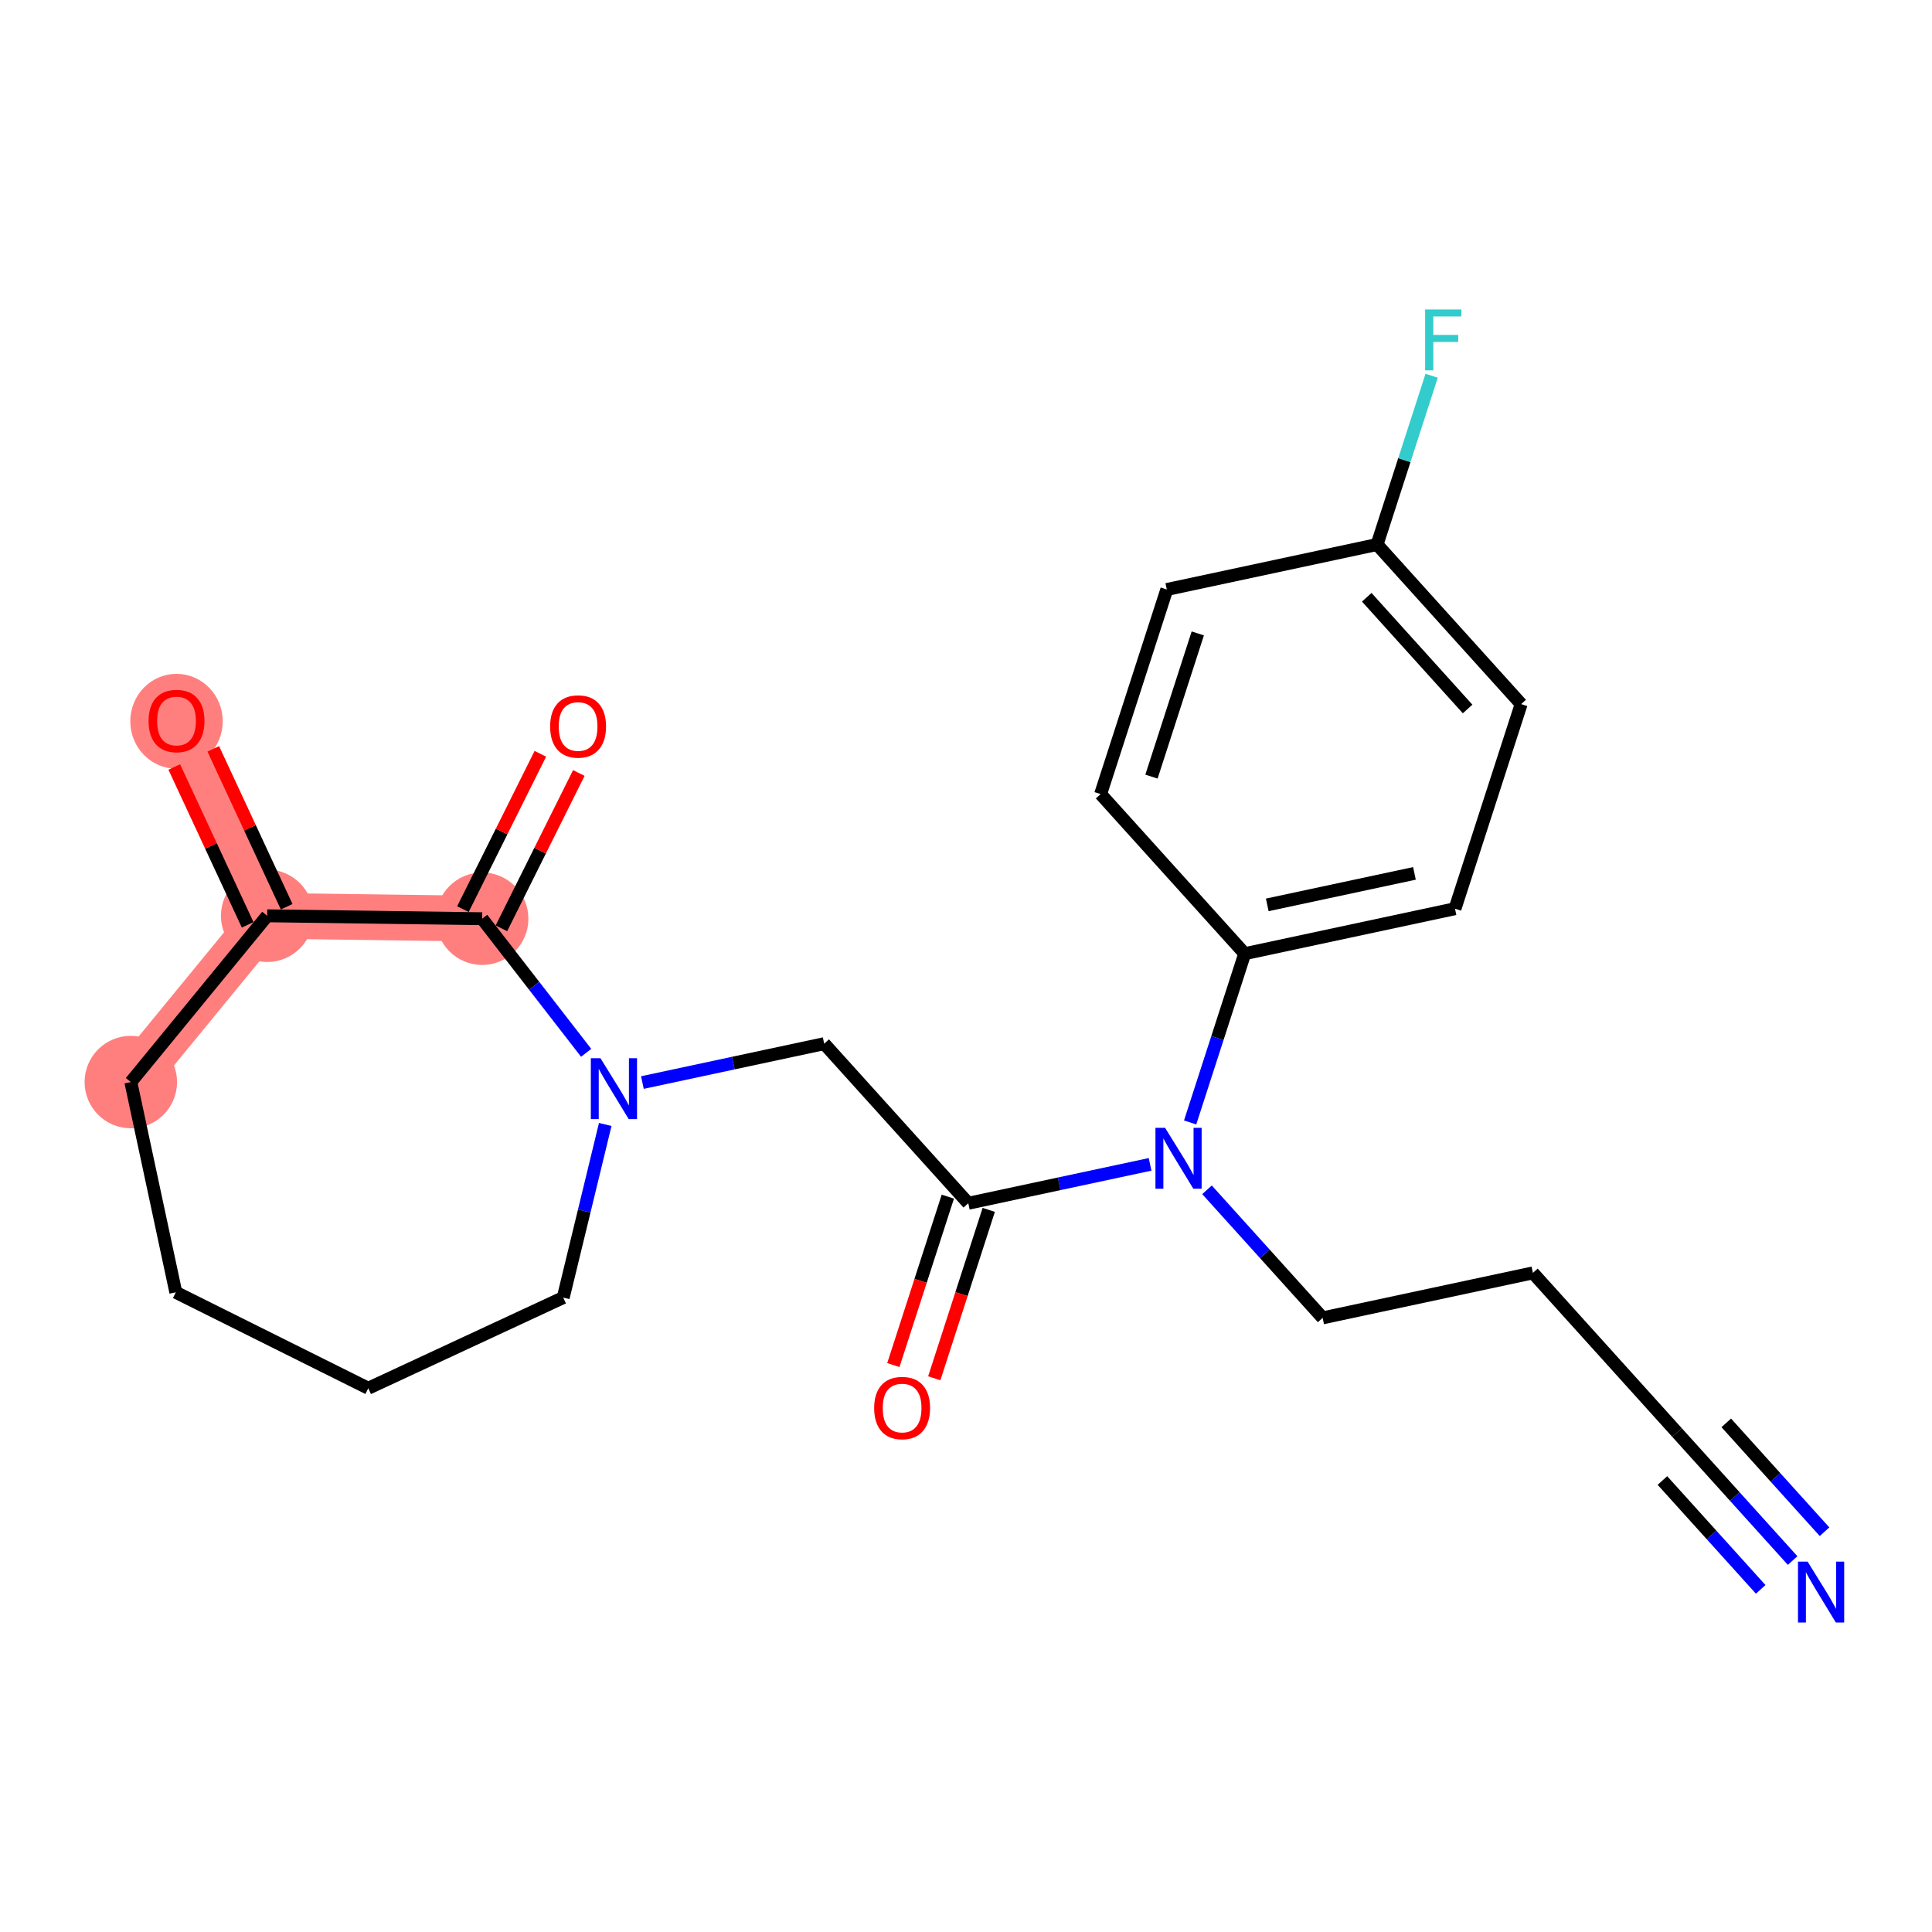 <?xml version='1.0' encoding='iso-8859-1'?>
<svg version='1.1' baseProfile='full'
              xmlns='http://www.w3.org/2000/svg'
                      xmlns:rdkit='http://www.rdkit.org/xml'
                      xmlns:xlink='http://www.w3.org/1999/xlink'
                  xml:space='preserve'
width='300px' height='300px' viewBox='0 0 300 300'>
<!-- END OF HEADER -->
<rect style='opacity:1.0;fill:#FFFFFF;stroke:none' width='300' height='300' x='0' y='0'> </rect>
<rect style='opacity:1.0;fill:#FFFFFF;stroke:none' width='300' height='300' x='0' y='0'> </rect>
<path d='M 20.314,168.022 L 41.485,142.204' style='fill:none;fill-rule:evenodd;stroke:#FF7F7F;stroke-width:7.1px;stroke-linecap:butt;stroke-linejoin:miter;stroke-opacity:1' />
<path d='M 41.485,142.204 L 27.409,111.928' style='fill:none;fill-rule:evenodd;stroke:#FF7F7F;stroke-width:7.1px;stroke-linecap:butt;stroke-linejoin:miter;stroke-opacity:1' />
<path d='M 41.485,142.204 L 74.871,142.659' style='fill:none;fill-rule:evenodd;stroke:#FF7F7F;stroke-width:7.1px;stroke-linecap:butt;stroke-linejoin:miter;stroke-opacity:1' />
<ellipse cx='20.314' cy='168.022' rx='6.678' ry='6.678'  style='fill:#FF7F7F;fill-rule:evenodd;stroke:#FF7F7F;stroke-width:1.0px;stroke-linecap:butt;stroke-linejoin:miter;stroke-opacity:1' />
<ellipse cx='41.485' cy='142.204' rx='6.678' ry='6.678'  style='fill:#FF7F7F;fill-rule:evenodd;stroke:#FF7F7F;stroke-width:1.0px;stroke-linecap:butt;stroke-linejoin:miter;stroke-opacity:1' />
<ellipse cx='27.409' cy='112.001' rx='6.678' ry='6.866'  style='fill:#FF7F7F;fill-rule:evenodd;stroke:#FF7F7F;stroke-width:1.0px;stroke-linecap:butt;stroke-linejoin:miter;stroke-opacity:1' />
<ellipse cx='74.871' cy='142.659' rx='6.678' ry='6.678'  style='fill:#FF7F7F;fill-rule:evenodd;stroke:#FF7F7F;stroke-width:1.0px;stroke-linecap:butt;stroke-linejoin:miter;stroke-opacity:1' />
<path class='bond-0 atom-0 atom-1' d='M 278.357,242.321 L 269.38,232.378' style='fill:none;fill-rule:evenodd;stroke:#0000FF;stroke-width:2.0px;stroke-linecap:butt;stroke-linejoin:miter;stroke-opacity:1' />
<path class='bond-0 atom-0 atom-1' d='M 269.38,232.378 L 260.403,222.435' style='fill:none;fill-rule:evenodd;stroke:#000000;stroke-width:2.0px;stroke-linecap:butt;stroke-linejoin:miter;stroke-opacity:1' />
<path class='bond-0 atom-0 atom-1' d='M 283.314,237.846 L 275.683,229.395' style='fill:none;fill-rule:evenodd;stroke:#0000FF;stroke-width:2.0px;stroke-linecap:butt;stroke-linejoin:miter;stroke-opacity:1' />
<path class='bond-0 atom-0 atom-1' d='M 275.683,229.395 L 268.053,220.943' style='fill:none;fill-rule:evenodd;stroke:#000000;stroke-width:2.0px;stroke-linecap:butt;stroke-linejoin:miter;stroke-opacity:1' />
<path class='bond-0 atom-0 atom-1' d='M 273.401,246.796 L 265.77,238.344' style='fill:none;fill-rule:evenodd;stroke:#0000FF;stroke-width:2.0px;stroke-linecap:butt;stroke-linejoin:miter;stroke-opacity:1' />
<path class='bond-0 atom-0 atom-1' d='M 265.77,238.344 L 258.14,229.893' style='fill:none;fill-rule:evenodd;stroke:#000000;stroke-width:2.0px;stroke-linecap:butt;stroke-linejoin:miter;stroke-opacity:1' />
<path class='bond-1 atom-1 atom-2' d='M 260.403,222.435 L 238.029,197.652' style='fill:none;fill-rule:evenodd;stroke:#000000;stroke-width:2.0px;stroke-linecap:butt;stroke-linejoin:miter;stroke-opacity:1' />
<path class='bond-2 atom-2 atom-3' d='M 238.029,197.652 L 205.379,204.638' style='fill:none;fill-rule:evenodd;stroke:#000000;stroke-width:2.0px;stroke-linecap:butt;stroke-linejoin:miter;stroke-opacity:1' />
<path class='bond-3 atom-3 atom-4' d='M 205.379,204.638 L 196.402,194.695' style='fill:none;fill-rule:evenodd;stroke:#000000;stroke-width:2.0px;stroke-linecap:butt;stroke-linejoin:miter;stroke-opacity:1' />
<path class='bond-3 atom-3 atom-4' d='M 196.402,194.695 L 187.425,184.752' style='fill:none;fill-rule:evenodd;stroke:#0000FF;stroke-width:2.0px;stroke-linecap:butt;stroke-linejoin:miter;stroke-opacity:1' />
<path class='bond-4 atom-4 atom-5' d='M 178.584,180.801 L 164.469,183.821' style='fill:none;fill-rule:evenodd;stroke:#0000FF;stroke-width:2.0px;stroke-linecap:butt;stroke-linejoin:miter;stroke-opacity:1' />
<path class='bond-4 atom-4 atom-5' d='M 164.469,183.821 L 150.355,186.841' style='fill:none;fill-rule:evenodd;stroke:#000000;stroke-width:2.0px;stroke-linecap:butt;stroke-linejoin:miter;stroke-opacity:1' />
<path class='bond-16 atom-4 atom-17' d='M 184.804,174.293 L 189.041,161.19' style='fill:none;fill-rule:evenodd;stroke:#0000FF;stroke-width:2.0px;stroke-linecap:butt;stroke-linejoin:miter;stroke-opacity:1' />
<path class='bond-16 atom-4 atom-17' d='M 189.041,161.19 L 193.279,148.087' style='fill:none;fill-rule:evenodd;stroke:#000000;stroke-width:2.0px;stroke-linecap:butt;stroke-linejoin:miter;stroke-opacity:1' />
<path class='bond-5 atom-5 atom-6' d='M 147.178,185.814 L 142.949,198.89' style='fill:none;fill-rule:evenodd;stroke:#000000;stroke-width:2.0px;stroke-linecap:butt;stroke-linejoin:miter;stroke-opacity:1' />
<path class='bond-5 atom-5 atom-6' d='M 142.949,198.89 L 138.719,211.966' style='fill:none;fill-rule:evenodd;stroke:#FF0000;stroke-width:2.0px;stroke-linecap:butt;stroke-linejoin:miter;stroke-opacity:1' />
<path class='bond-5 atom-5 atom-6' d='M 153.532,187.869 L 149.302,200.945' style='fill:none;fill-rule:evenodd;stroke:#000000;stroke-width:2.0px;stroke-linecap:butt;stroke-linejoin:miter;stroke-opacity:1' />
<path class='bond-5 atom-5 atom-6' d='M 149.302,200.945 L 145.073,214.021' style='fill:none;fill-rule:evenodd;stroke:#FF0000;stroke-width:2.0px;stroke-linecap:butt;stroke-linejoin:miter;stroke-opacity:1' />
<path class='bond-6 atom-5 atom-7' d='M 150.355,186.841 L 127.98,162.059' style='fill:none;fill-rule:evenodd;stroke:#000000;stroke-width:2.0px;stroke-linecap:butt;stroke-linejoin:miter;stroke-opacity:1' />
<path class='bond-7 atom-7 atom-8' d='M 127.98,162.059 L 113.866,165.078' style='fill:none;fill-rule:evenodd;stroke:#000000;stroke-width:2.0px;stroke-linecap:butt;stroke-linejoin:miter;stroke-opacity:1' />
<path class='bond-7 atom-7 atom-8' d='M 113.866,165.078 L 99.751,168.098' style='fill:none;fill-rule:evenodd;stroke:#0000FF;stroke-width:2.0px;stroke-linecap:butt;stroke-linejoin:miter;stroke-opacity:1' />
<path class='bond-8 atom-8 atom-9' d='M 93.981,174.607 L 90.72,188.049' style='fill:none;fill-rule:evenodd;stroke:#0000FF;stroke-width:2.0px;stroke-linecap:butt;stroke-linejoin:miter;stroke-opacity:1' />
<path class='bond-8 atom-8 atom-9' d='M 90.72,188.049 L 87.458,201.491' style='fill:none;fill-rule:evenodd;stroke:#000000;stroke-width:2.0px;stroke-linecap:butt;stroke-linejoin:miter;stroke-opacity:1' />
<path class='bond-23 atom-15 atom-8' d='M 74.871,142.659 L 82.944,153.07' style='fill:none;fill-rule:evenodd;stroke:#000000;stroke-width:2.0px;stroke-linecap:butt;stroke-linejoin:miter;stroke-opacity:1' />
<path class='bond-23 atom-15 atom-8' d='M 82.944,153.07 L 91.017,163.482' style='fill:none;fill-rule:evenodd;stroke:#0000FF;stroke-width:2.0px;stroke-linecap:butt;stroke-linejoin:miter;stroke-opacity:1' />
<path class='bond-9 atom-9 atom-10' d='M 87.458,201.491 L 57.182,215.567' style='fill:none;fill-rule:evenodd;stroke:#000000;stroke-width:2.0px;stroke-linecap:butt;stroke-linejoin:miter;stroke-opacity:1' />
<path class='bond-10 atom-10 atom-11' d='M 57.182,215.567 L 27.3,200.672' style='fill:none;fill-rule:evenodd;stroke:#000000;stroke-width:2.0px;stroke-linecap:butt;stroke-linejoin:miter;stroke-opacity:1' />
<path class='bond-11 atom-11 atom-12' d='M 27.3,200.672 L 20.314,168.022' style='fill:none;fill-rule:evenodd;stroke:#000000;stroke-width:2.0px;stroke-linecap:butt;stroke-linejoin:miter;stroke-opacity:1' />
<path class='bond-12 atom-12 atom-13' d='M 20.314,168.022 L 41.485,142.204' style='fill:none;fill-rule:evenodd;stroke:#000000;stroke-width:2.0px;stroke-linecap:butt;stroke-linejoin:miter;stroke-opacity:1' />
<path class='bond-13 atom-13 atom-14' d='M 44.513,140.797 L 38.815,128.54' style='fill:none;fill-rule:evenodd;stroke:#000000;stroke-width:2.0px;stroke-linecap:butt;stroke-linejoin:miter;stroke-opacity:1' />
<path class='bond-13 atom-13 atom-14' d='M 38.815,128.54 L 33.116,116.283' style='fill:none;fill-rule:evenodd;stroke:#FF0000;stroke-width:2.0px;stroke-linecap:butt;stroke-linejoin:miter;stroke-opacity:1' />
<path class='bond-13 atom-13 atom-14' d='M 38.457,143.612 L 32.759,131.355' style='fill:none;fill-rule:evenodd;stroke:#000000;stroke-width:2.0px;stroke-linecap:butt;stroke-linejoin:miter;stroke-opacity:1' />
<path class='bond-13 atom-13 atom-14' d='M 32.759,131.355 L 27.061,119.098' style='fill:none;fill-rule:evenodd;stroke:#FF0000;stroke-width:2.0px;stroke-linecap:butt;stroke-linejoin:miter;stroke-opacity:1' />
<path class='bond-14 atom-13 atom-15' d='M 41.485,142.204 L 74.871,142.659' style='fill:none;fill-rule:evenodd;stroke:#000000;stroke-width:2.0px;stroke-linecap:butt;stroke-linejoin:miter;stroke-opacity:1' />
<path class='bond-15 atom-15 atom-16' d='M 77.859,144.148 L 83.87,132.089' style='fill:none;fill-rule:evenodd;stroke:#000000;stroke-width:2.0px;stroke-linecap:butt;stroke-linejoin:miter;stroke-opacity:1' />
<path class='bond-15 atom-15 atom-16' d='M 83.87,132.089 L 89.881,120.029' style='fill:none;fill-rule:evenodd;stroke:#FF0000;stroke-width:2.0px;stroke-linecap:butt;stroke-linejoin:miter;stroke-opacity:1' />
<path class='bond-15 atom-15 atom-16' d='M 71.882,141.169 L 77.894,129.11' style='fill:none;fill-rule:evenodd;stroke:#000000;stroke-width:2.0px;stroke-linecap:butt;stroke-linejoin:miter;stroke-opacity:1' />
<path class='bond-15 atom-15 atom-16' d='M 77.894,129.11 L 83.905,117.05' style='fill:none;fill-rule:evenodd;stroke:#FF0000;stroke-width:2.0px;stroke-linecap:butt;stroke-linejoin:miter;stroke-opacity:1' />
<path class='bond-17 atom-17 atom-18' d='M 193.279,148.087 L 225.929,141.102' style='fill:none;fill-rule:evenodd;stroke:#000000;stroke-width:2.0px;stroke-linecap:butt;stroke-linejoin:miter;stroke-opacity:1' />
<path class='bond-17 atom-17 atom-18' d='M 196.78,140.509 L 219.634,135.619' style='fill:none;fill-rule:evenodd;stroke:#000000;stroke-width:2.0px;stroke-linecap:butt;stroke-linejoin:miter;stroke-opacity:1' />
<path class='bond-24 atom-23 atom-17' d='M 170.905,123.305 L 193.279,148.087' style='fill:none;fill-rule:evenodd;stroke:#000000;stroke-width:2.0px;stroke-linecap:butt;stroke-linejoin:miter;stroke-opacity:1' />
<path class='bond-18 atom-18 atom-19' d='M 225.929,141.102 L 236.204,109.333' style='fill:none;fill-rule:evenodd;stroke:#000000;stroke-width:2.0px;stroke-linecap:butt;stroke-linejoin:miter;stroke-opacity:1' />
<path class='bond-19 atom-19 atom-20' d='M 236.204,109.333 L 213.83,84.551' style='fill:none;fill-rule:evenodd;stroke:#000000;stroke-width:2.0px;stroke-linecap:butt;stroke-linejoin:miter;stroke-opacity:1' />
<path class='bond-19 atom-19 atom-20' d='M 227.891,110.091 L 212.229,92.743' style='fill:none;fill-rule:evenodd;stroke:#000000;stroke-width:2.0px;stroke-linecap:butt;stroke-linejoin:miter;stroke-opacity:1' />
<path class='bond-20 atom-20 atom-21' d='M 213.83,84.551 L 218.068,71.448' style='fill:none;fill-rule:evenodd;stroke:#000000;stroke-width:2.0px;stroke-linecap:butt;stroke-linejoin:miter;stroke-opacity:1' />
<path class='bond-20 atom-20 atom-21' d='M 218.068,71.448 L 222.305,58.345' style='fill:none;fill-rule:evenodd;stroke:#33CCCC;stroke-width:2.0px;stroke-linecap:butt;stroke-linejoin:miter;stroke-opacity:1' />
<path class='bond-21 atom-20 atom-22' d='M 213.83,84.551 L 181.18,91.536' style='fill:none;fill-rule:evenodd;stroke:#000000;stroke-width:2.0px;stroke-linecap:butt;stroke-linejoin:miter;stroke-opacity:1' />
<path class='bond-22 atom-22 atom-23' d='M 181.18,91.536 L 170.905,123.305' style='fill:none;fill-rule:evenodd;stroke:#000000;stroke-width:2.0px;stroke-linecap:butt;stroke-linejoin:miter;stroke-opacity:1' />
<path class='bond-22 atom-22 atom-23' d='M 185.992,98.357 L 178.8,120.594' style='fill:none;fill-rule:evenodd;stroke:#000000;stroke-width:2.0px;stroke-linecap:butt;stroke-linejoin:miter;stroke-opacity:1' />
<path  class='atom-0' d='M 280.688 242.49
L 283.786 247.498
Q 284.093 247.992, 284.587 248.887
Q 285.082 249.782, 285.108 249.835
L 285.108 242.49
L 286.364 242.49
L 286.364 251.945
L 285.068 251.945
L 281.743 246.47
Q 281.355 245.829, 280.941 245.094
Q 280.541 244.359, 280.42 244.132
L 280.42 251.945
L 279.192 251.945
L 279.192 242.49
L 280.688 242.49
' fill='#0000FF'/>
<path  class='atom-4' d='M 180.914 175.128
L 184.013 180.136
Q 184.32 180.63, 184.814 181.525
Q 185.308 182.42, 185.335 182.473
L 185.335 175.128
L 186.59 175.128
L 186.59 184.583
L 185.295 184.583
L 181.969 179.108
Q 181.582 178.466, 181.168 177.732
Q 180.767 176.997, 180.647 176.77
L 180.647 184.583
L 179.418 184.583
L 179.418 175.128
L 180.914 175.128
' fill='#0000FF'/>
<path  class='atom-6' d='M 135.739 218.636
Q 135.739 216.366, 136.861 215.097
Q 137.983 213.828, 140.08 213.828
Q 142.177 213.828, 143.298 215.097
Q 144.42 216.366, 144.42 218.636
Q 144.42 220.933, 143.285 222.242
Q 142.15 223.537, 140.08 223.537
Q 137.996 223.537, 136.861 222.242
Q 135.739 220.947, 135.739 218.636
M 140.08 222.469
Q 141.522 222.469, 142.297 221.507
Q 143.085 220.532, 143.085 218.636
Q 143.085 216.78, 142.297 215.845
Q 141.522 214.896, 140.08 214.896
Q 138.637 214.896, 137.849 215.831
Q 137.075 216.766, 137.075 218.636
Q 137.075 220.546, 137.849 221.507
Q 138.637 222.469, 140.08 222.469
' fill='#FF0000'/>
<path  class='atom-8' d='M 93.24 164.316
L 96.339 169.325
Q 96.646 169.819, 97.14 170.714
Q 97.634 171.608, 97.661 171.662
L 97.661 164.316
L 98.916 164.316
L 98.916 173.772
L 97.621 173.772
L 94.296 168.296
Q 93.908 167.655, 93.494 166.921
Q 93.094 166.186, 92.973 165.959
L 92.973 173.772
L 91.745 173.772
L 91.745 164.316
L 93.24 164.316
' fill='#0000FF'/>
<path  class='atom-14' d='M 23.069 111.954
Q 23.069 109.684, 24.191 108.415
Q 25.313 107.146, 27.409 107.146
Q 29.506 107.146, 30.628 108.415
Q 31.75 109.684, 31.75 111.954
Q 31.75 114.251, 30.615 115.56
Q 29.48 116.856, 27.409 116.856
Q 25.326 116.856, 24.191 115.56
Q 23.069 114.265, 23.069 111.954
M 27.409 115.787
Q 28.852 115.787, 29.626 114.826
Q 30.414 113.851, 30.414 111.954
Q 30.414 110.098, 29.626 109.163
Q 28.852 108.215, 27.409 108.215
Q 25.967 108.215, 25.179 109.15
Q 24.404 110.084, 24.404 111.954
Q 24.404 113.864, 25.179 114.826
Q 25.967 115.787, 27.409 115.787
' fill='#FF0000'/>
<path  class='atom-16' d='M 85.425 112.804
Q 85.425 110.533, 86.547 109.264
Q 87.669 107.996, 89.766 107.996
Q 91.862 107.996, 92.984 109.264
Q 94.106 110.533, 94.106 112.804
Q 94.106 115.101, 92.971 116.41
Q 91.836 117.705, 89.766 117.705
Q 87.682 117.705, 86.547 116.41
Q 85.425 115.114, 85.425 112.804
M 89.766 116.637
Q 91.208 116.637, 91.983 115.675
Q 92.771 114.7, 92.771 112.804
Q 92.771 110.947, 91.983 110.012
Q 91.208 109.064, 89.766 109.064
Q 88.323 109.064, 87.535 109.999
Q 86.761 110.934, 86.761 112.804
Q 86.761 114.713, 87.535 115.675
Q 88.323 116.637, 89.766 116.637
' fill='#FF0000'/>
<path  class='atom-21' d='M 221.293 48.055
L 226.916 48.055
L 226.916 49.136
L 222.562 49.136
L 222.562 52.008
L 226.435 52.008
L 226.435 53.103
L 222.562 53.103
L 222.562 57.51
L 221.293 57.51
L 221.293 48.055
' fill='#33CCCC'/>
</svg>
